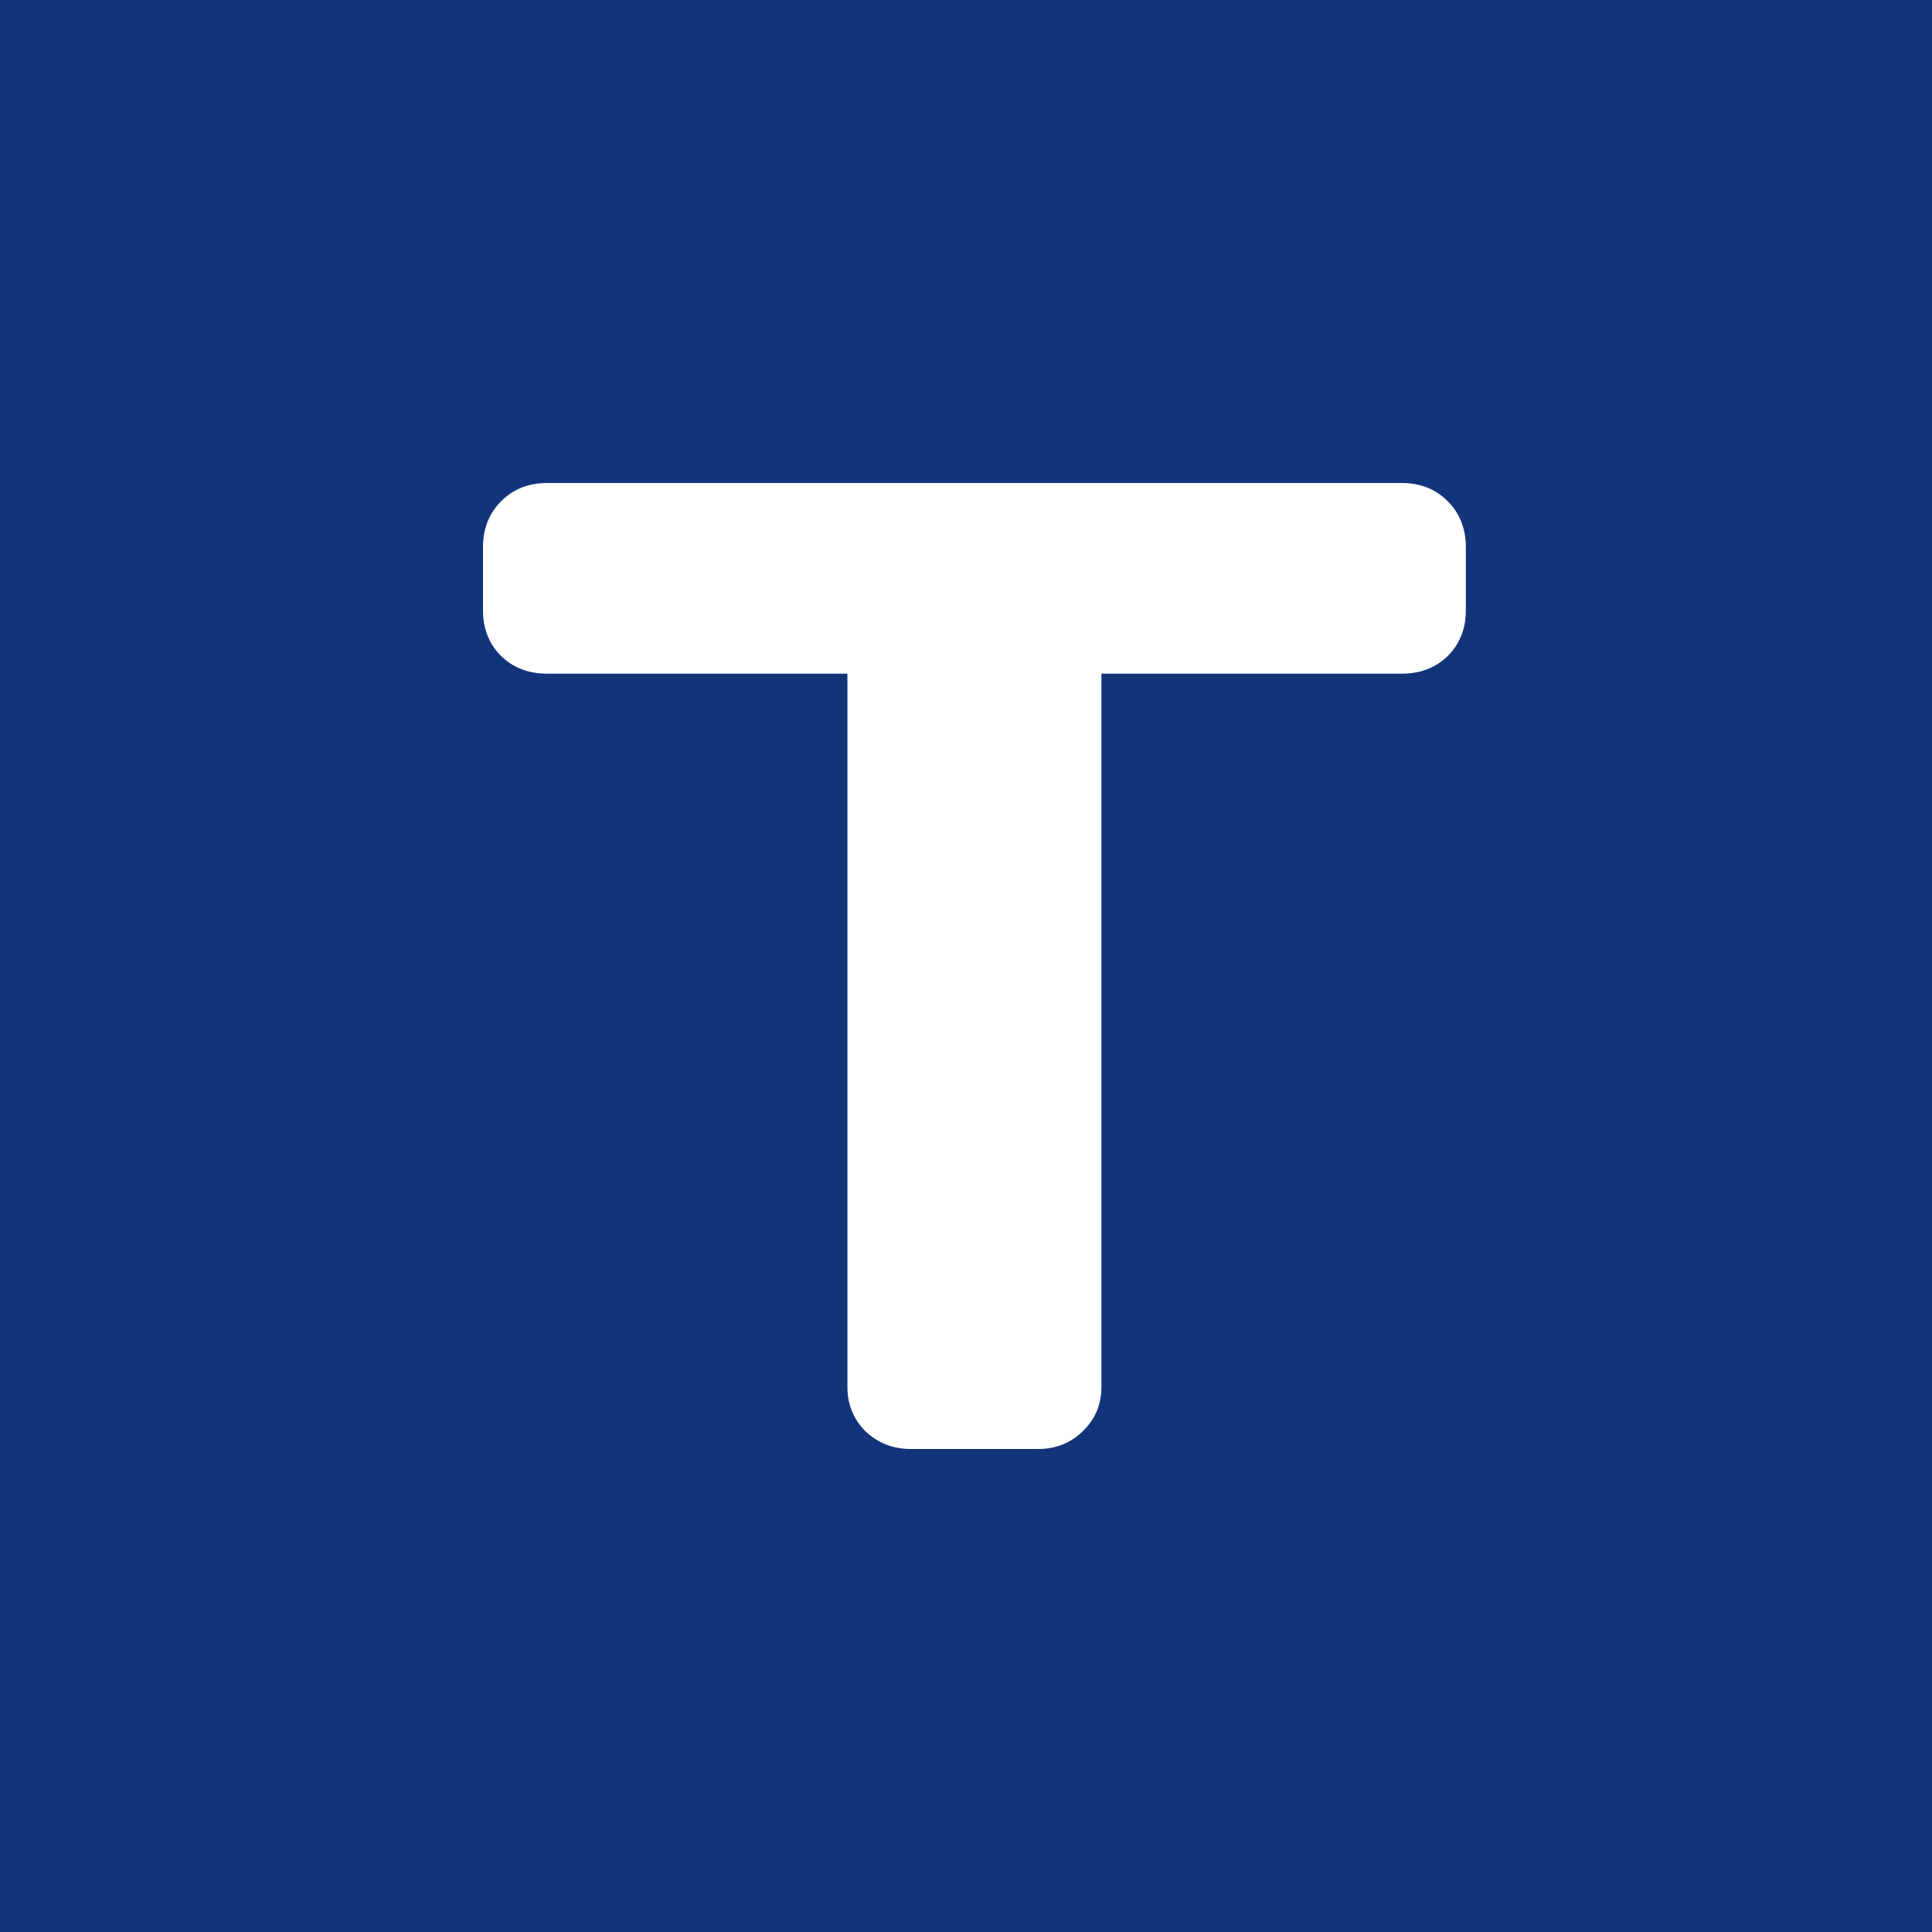 <svg width="32" height="32" viewBox="0 0 32 32" fill="none" xmlns="http://www.w3.org/2000/svg">
<rect width="32" height="32" fill="#12347B"/>
<path d="M8 10.109V9.06C8 8.755 8.1 8.502 8.301 8.301C8.502 8.1 8.755 8 9.06 8H23.219C23.524 8 23.777 8.1 23.978 8.301C24.178 8.502 24.279 8.755 24.279 9.06V10.109C24.279 10.414 24.178 10.667 23.978 10.867C23.777 11.061 23.524 11.158 23.219 11.158H18.243V22.974C18.243 23.264 18.139 23.509 17.93 23.71C17.729 23.903 17.484 24 17.194 24H15.085C14.795 24 14.546 23.903 14.338 23.71C14.137 23.509 14.036 23.264 14.036 22.974V11.158H9.06C8.755 11.158 8.502 11.061 8.301 10.867C8.1 10.667 8 10.414 8 10.109Z" fill="white"/>
</svg>
